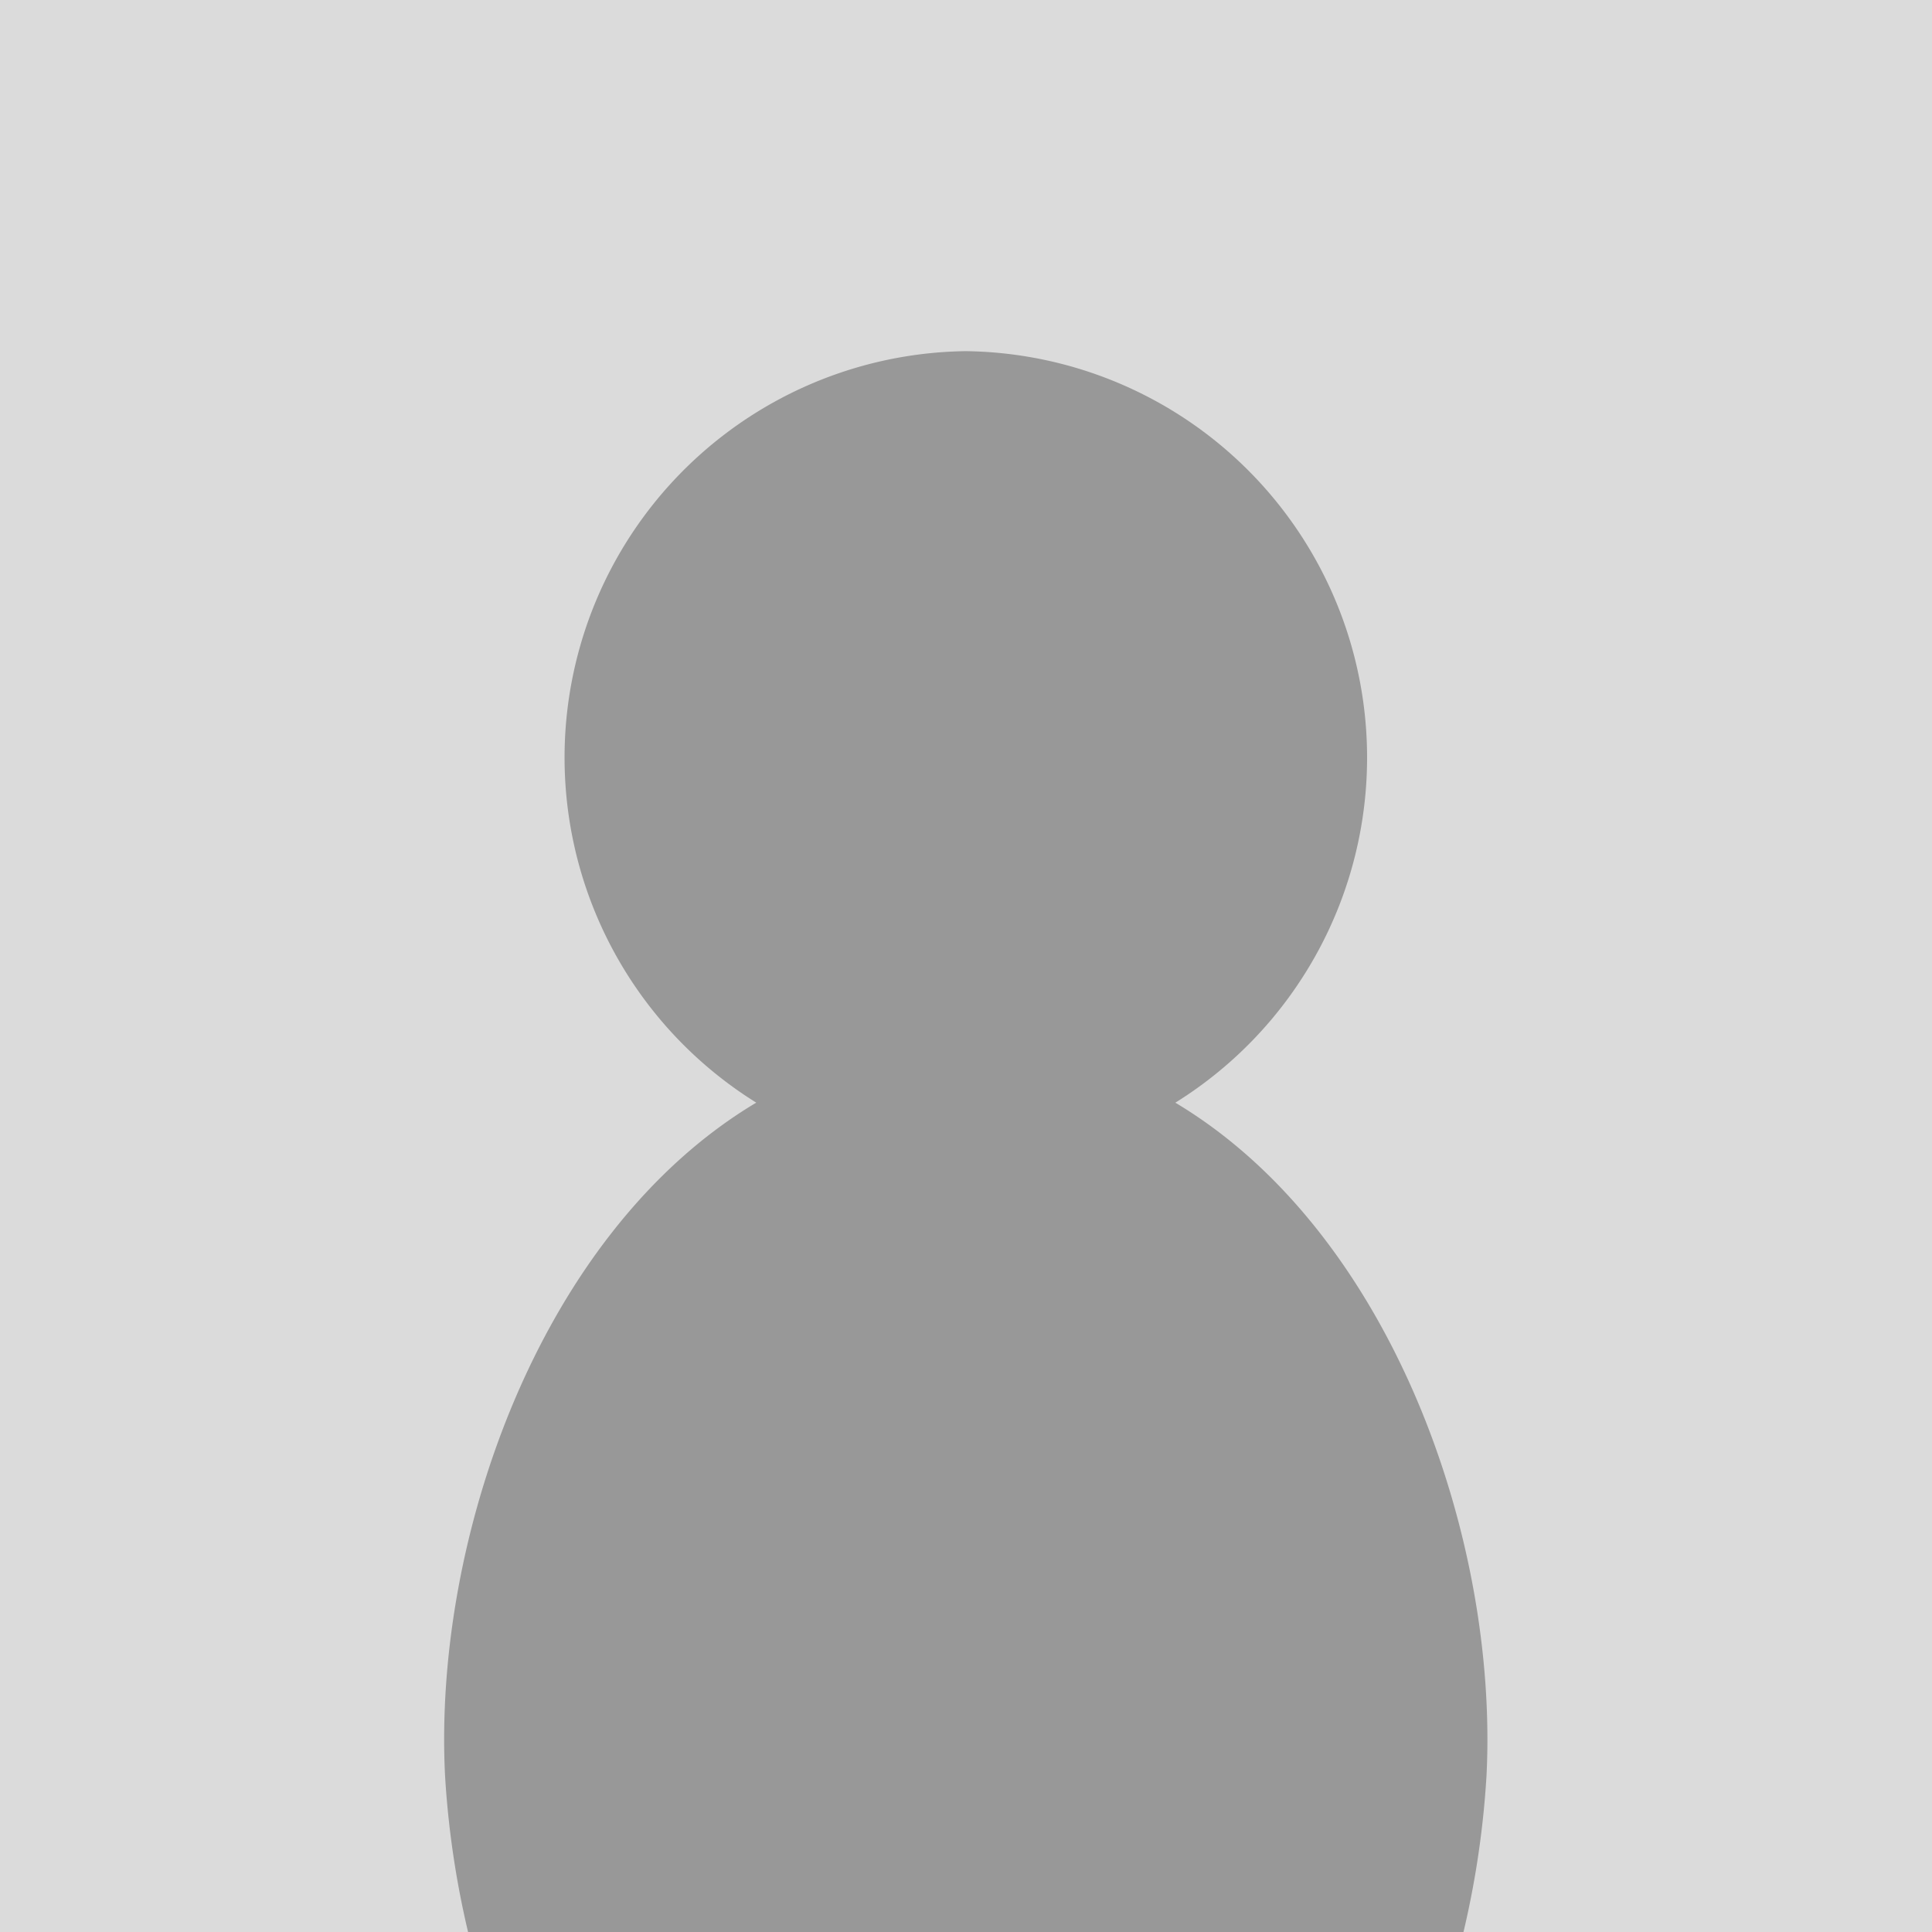 <svg xmlns="http://www.w3.org/2000/svg" xmlns:xlink="http://www.w3.org/1999/xlink" width="88" height="88" viewBox="0 0 88 88">
  <defs>
    <clipPath id="clip-path">
      <rect id="長方形_1769" data-name="長方形 1769" width="88" height="88" transform="translate(19122 -12934)" fill="#d6d6d6" opacity="0.516"/>
    </clipPath>
    <clipPath id="clip-path-2">
      <rect id="長方形_1767" data-name="長方形 1767" width="47.525" height="73.084" fill="#404040"/>
    </clipPath>
  </defs>
  <g id="マスクグループ_19" data-name="マスクグループ 19" transform="translate(-19122 12934)" clip-path="url(#clip-path)">
    <g id="グループ_502" data-name="グループ 502">
      <rect id="長方形_1768" data-name="長方形 1768" width="88" height="88" transform="translate(19122 -12934)" fill="#dbdbdb"/>
      <g id="グループ_3437" data-name="グループ 3437" transform="translate(19142.23 -12918.007)">
        <g id="グループ_3436" data-name="グループ 3436" clip-path="url(#clip-path-2)">
          <path id="パス_2505" data-name="パス 2505" d="M33.308,34.229A18.513,18.513,0,0,0,23.76,0a18.513,18.513,0,0,0-9.544,34.229C4.415,40.076-.508,54.024.042,64.89A41.562,41.562,0,0,0,1.36,73.08h44.8a41.561,41.561,0,0,0,1.318-8.19C48.028,54.024,43.1,40.076,33.3,34.228" transform="translate(0 0.002)" fill="#989898"/>
        </g>
      </g>
    </g>
  </g>
</svg>
